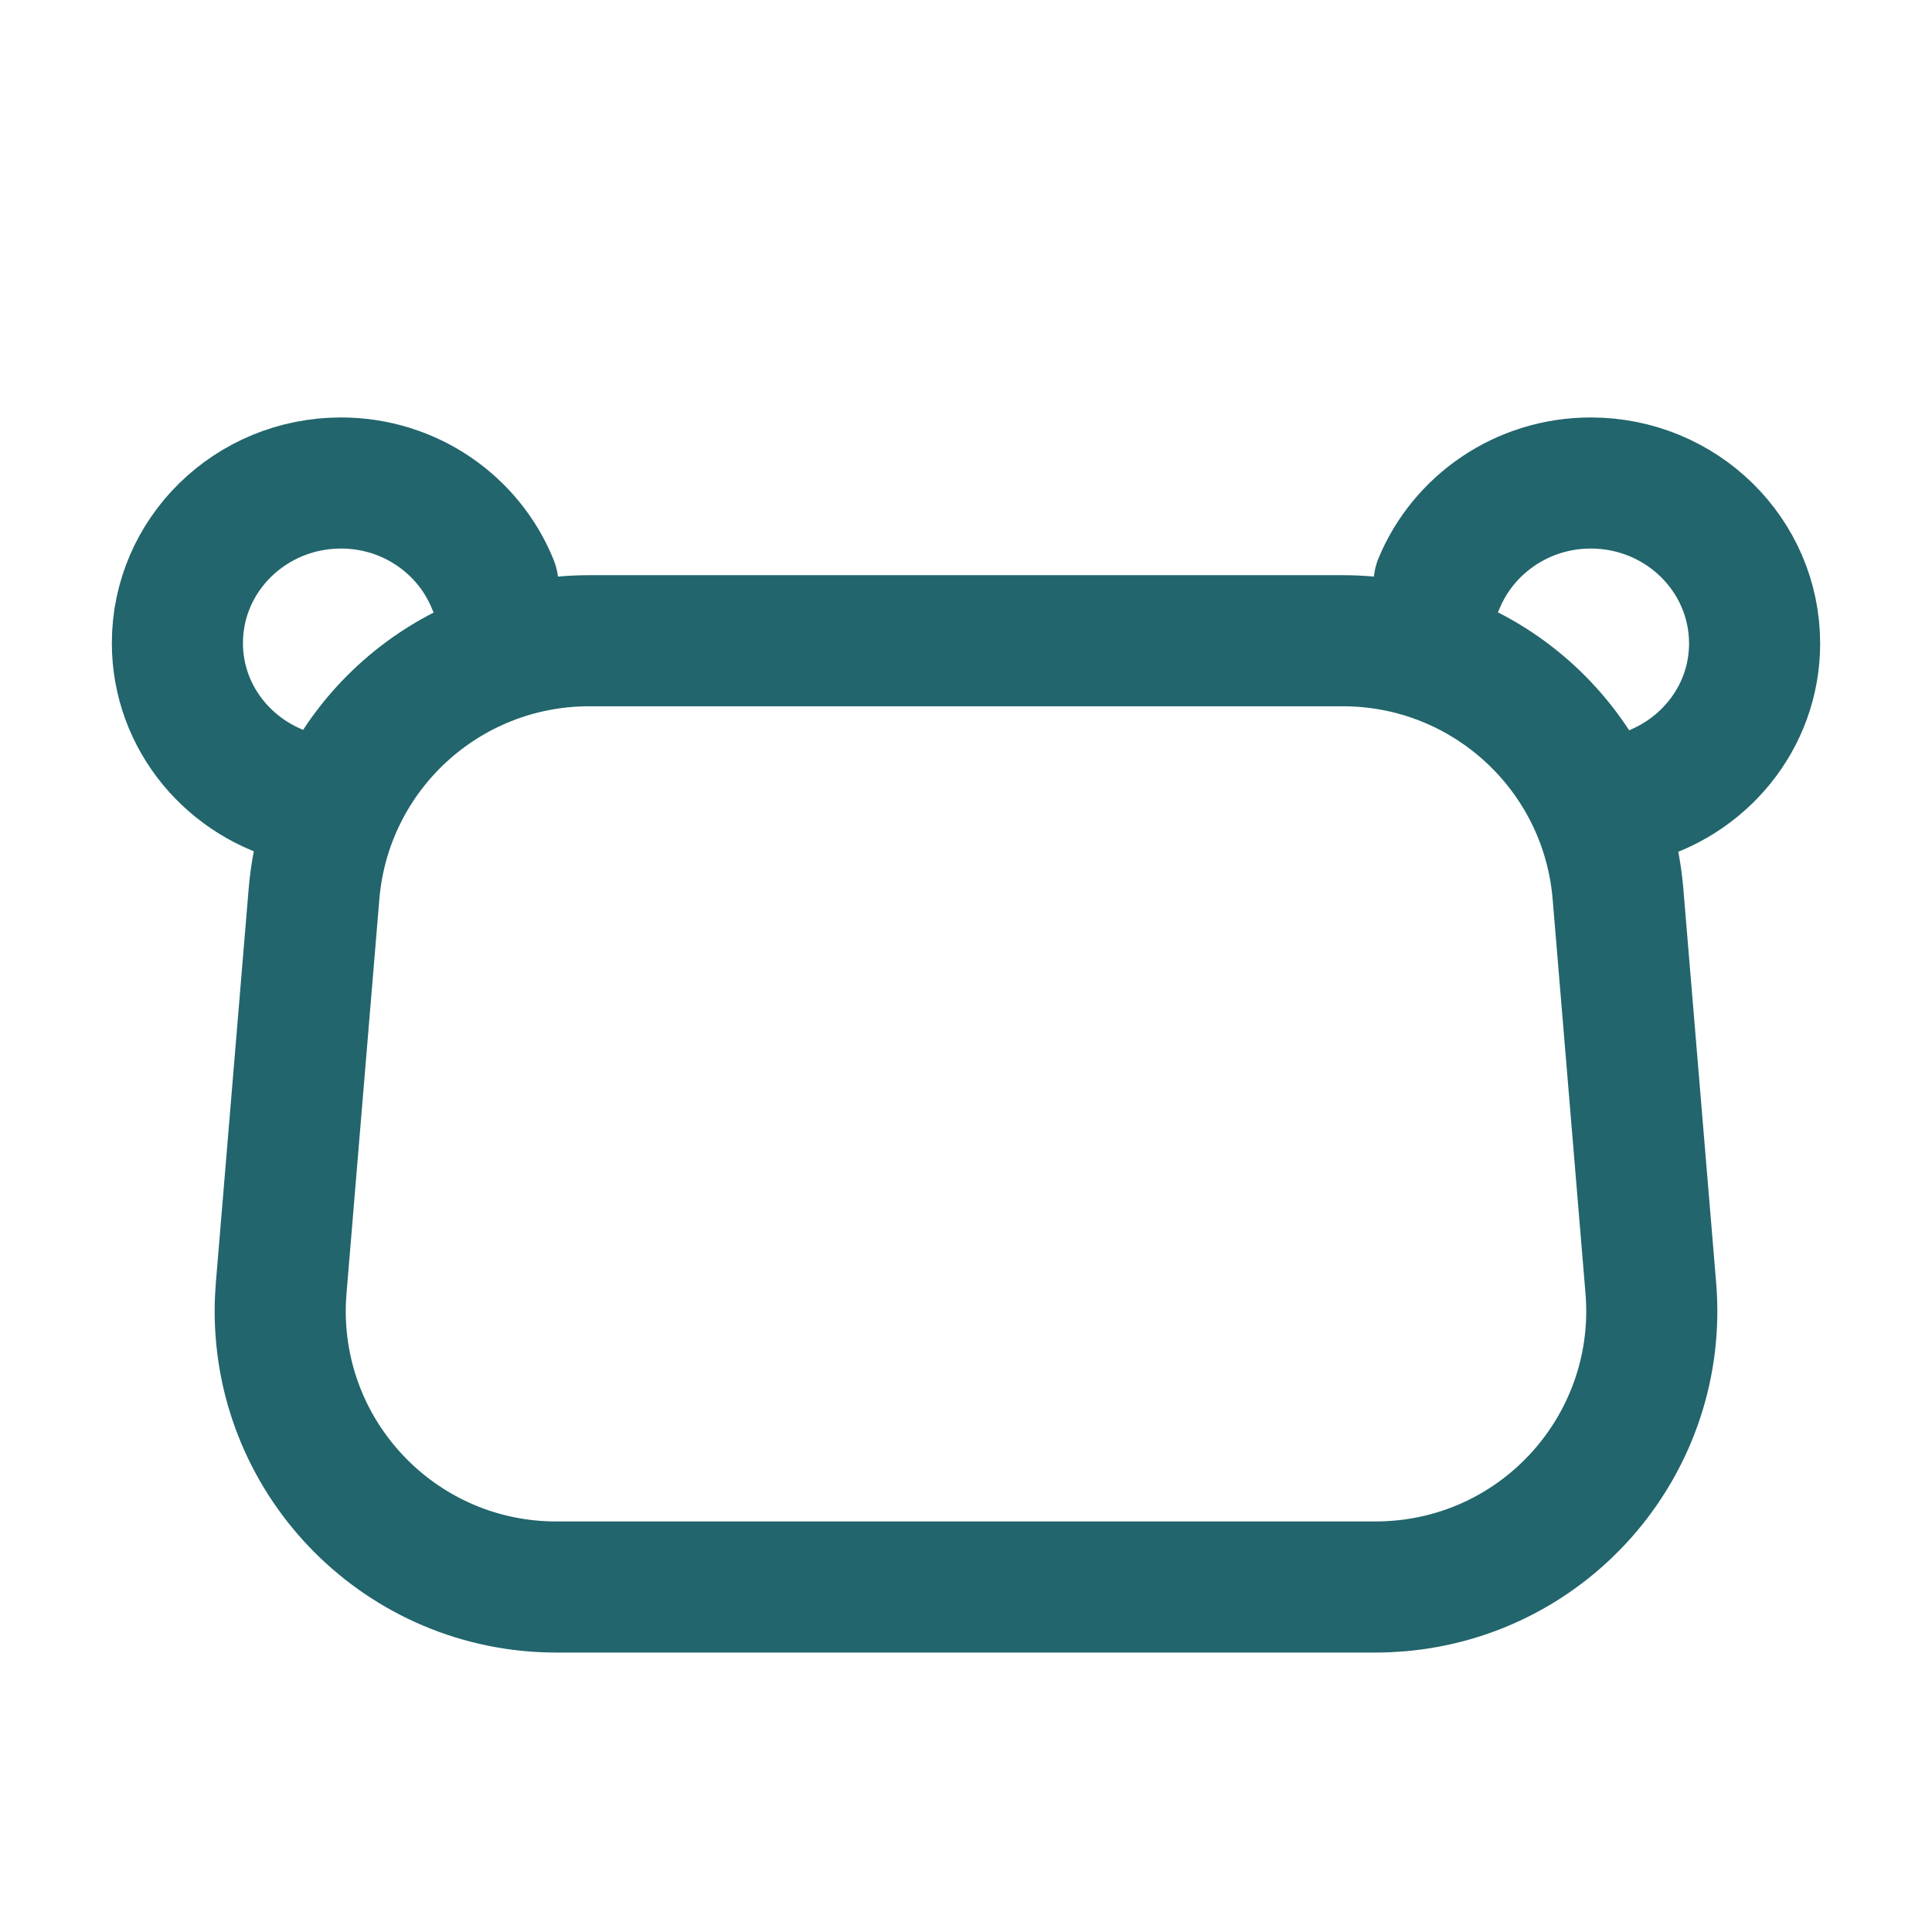 <?xml version="1.0" encoding="UTF-8"?>
<svg width="28px" height="28px" viewBox="0 0 28 28" version="1.1" xmlns="http://www.w3.org/2000/svg" xmlns:xlink="http://www.w3.org/1999/xlink">
    <title>affenzahn-icon-product-lenkertasche</title>
    <g id="affenzahn-icon-product-lenkertasche" stroke="none" stroke-width="1" fill="none" fill-rule="evenodd" stroke-linecap="round" stroke-linejoin="round">
        <path d="M8.538,9.286 L19.462,9.286 C21.543,9.286 23.276,10.88 23.449,12.954 L23.925,18.668 C24.108,20.869 22.472,22.803 20.271,22.986 C20.16,22.995 20.049,23 19.939,23 L8.061,23 C5.852,23 4.061,21.209 4.061,19 C4.061,18.889 4.066,18.778 4.075,18.668 L4.551,12.954 C4.724,10.88 6.457,9.286 8.538,9.286 Z" id="Rectangle" stroke="#22656C" stroke-width="1.9"></path>
        <path d="M7.143,8.47 C6.797,7.61 5.943,7 4.942,7 C3.633,7 2.571,8.039 2.571,9.32 C2.571,10.415 3.35,11.328 4.394,11.571" id="Stroke-7-Copy-3" stroke="#22656C" stroke-width="1.9"></path>
        <path d="M20.857,8.452 C21.21,7.602 22.06,7 23.055,7 C24.366,7 25.429,8.041 25.429,9.326 C25.429,10.411 24.666,11.316 23.639,11.571" id="Stroke-9-Copy-3" stroke="#22656C" stroke-width="1.9"></path>
    </g>
</svg>